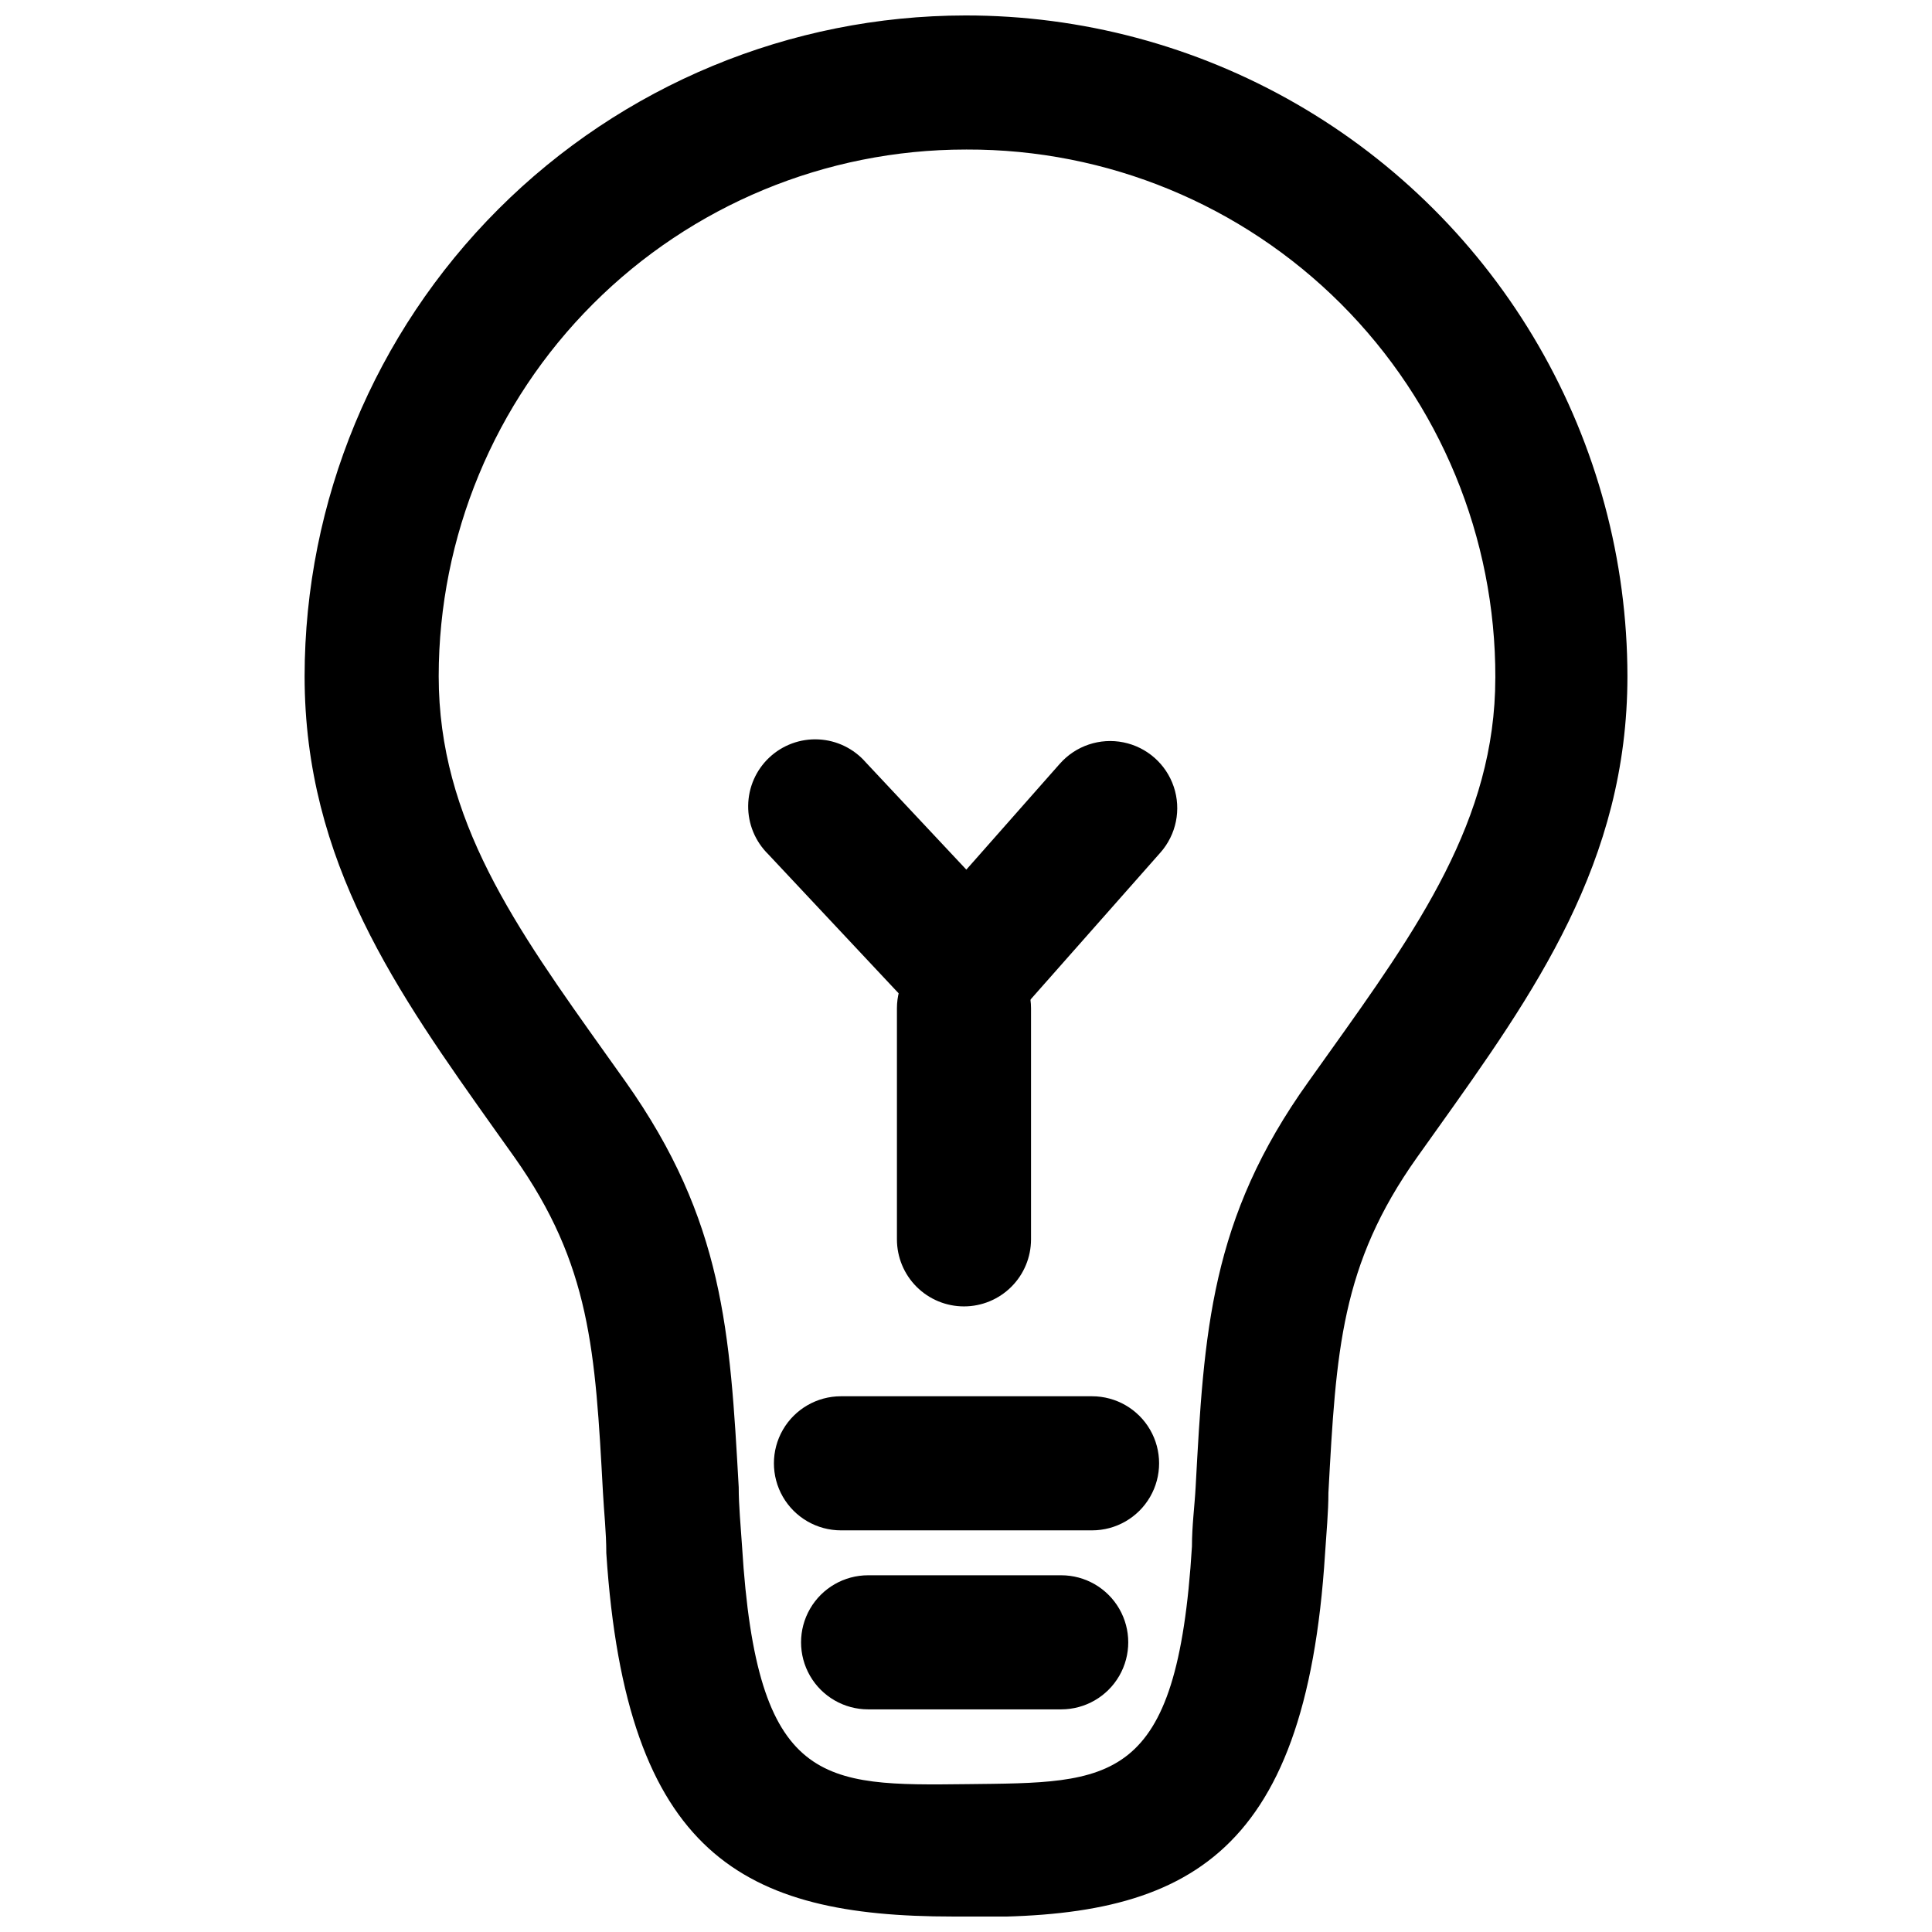 <?xml version="1.0" encoding="UTF-8"?>
<!-- Uploaded to: SVG Repo, www.svgrepo.com, Generator: SVG Repo Mixer Tools -->
<svg width="800px" height="800px" version="1.1" viewBox="144 144 512 512" xmlns="http://www.w3.org/2000/svg">
 <defs>
  <clipPath id="a">
   <path d="m224 148.09h352v503.81h-352z"/>
  </clipPath>
 </defs>
 <g clip-path="url(#a)">
  <path d="m396.45 651.9c-55.348 0-86.531-16.168-91.773-96.301 0-5.598-0.621-10.926-0.887-16.078-2.043-37.578-3.285-60.32-23.453-88.84l-5.062-7.106c-25.941-36.516-50.551-71.074-50.551-120.38 0.047-46.426 18.508-90.934 51.336-123.76 32.828-32.828 77.34-51.293 123.77-51.34 30.77-0.031 61.004 8.039 87.664 23.395 26.664 15.355 48.812 37.461 64.223 64.094 15.41 26.629 23.539 56.848 23.57 87.613 0 49.305-24.699 83.953-50.727 120.46l-5.062 7.106c-20.168 28.43-21.41 51.172-23.453 88.84 0 5.152-0.531 10.484-0.887 16.078-5.152 81.82-37.844 97.012-95.148 96.301zm3.375-468.27c-37.008 0.023-72.492 14.734-98.664 40.906-26.168 26.168-40.879 61.652-40.902 98.66 0 38.113 20.434 66.633 44.418 100.3l5.062 7.106c26.117 36.867 27.719 66.453 30.027 107.5 0 4.977 0.531 10.215 0.887 15.727 3.91 63.699 21.41 63.43 59.613 62.988 38.199-0.445 55.703 0.711 59.613-62.988 0-5.508 0.711-10.75 0.977-15.727 2.223-41.043 3.82-71.07 29.938-107.5l5.062-7.106c23.719-33.227 44.418-62.188 44.418-99.855h0.008c0.094-37.176-14.641-72.859-40.938-99.141-26.297-26.277-61.984-40.988-99.164-40.871z"/>
 </g>
 <path d="m433.05 549.56h-66.184c-6.352 0-12.215-3.387-15.391-8.883-3.172-5.496-3.172-12.27 0-17.77 3.176-5.496 9.039-8.883 15.391-8.883h66.539c6.348 0 12.215 3.387 15.387 8.883 3.176 5.5 3.176 12.273 0 17.77-3.172 5.496-9.039 8.883-15.387 8.883z"/>
 <path d="m425.23 597h-51.172c-6.348 0-12.215-3.387-15.391-8.883-3.172-5.5-3.172-12.27 0-17.77 3.176-5.496 9.043-8.883 15.391-8.883h51.172c6.348 0 12.211 3.387 15.387 8.883 3.172 5.5 3.172 12.27 0 17.77-3.176 5.496-9.039 8.883-15.387 8.883z"/>
 <path d="m399.46 490.21c-4.711 0-9.23-1.871-12.562-5.203-3.332-3.332-5.203-7.852-5.203-12.566v-61.207c0-6.348 3.387-12.215 8.883-15.391 5.496-3.172 12.27-3.172 17.766 0 5.5 3.176 8.887 9.043 8.887 15.391v61.211-0.004c0 4.715-1.871 9.234-5.207 12.566-3.332 3.332-7.848 5.203-12.562 5.203z"/>
 <path d="m400.89 427.23-53.305-56.855c-3.445-3.387-5.367-8.031-5.312-12.863 0.051-4.832 2.066-9.438 5.586-12.75 3.516-3.312 8.234-5.047 13.059-4.809 4.828 0.238 9.348 2.434 12.52 6.078l26.652 28.43 24.785-28.074h0.004c4.203-4.762 10.629-6.914 16.855-5.652 6.227 1.262 11.305 5.746 13.328 11.77 2.019 6.023 0.672 12.664-3.531 17.426z"/>
</svg>